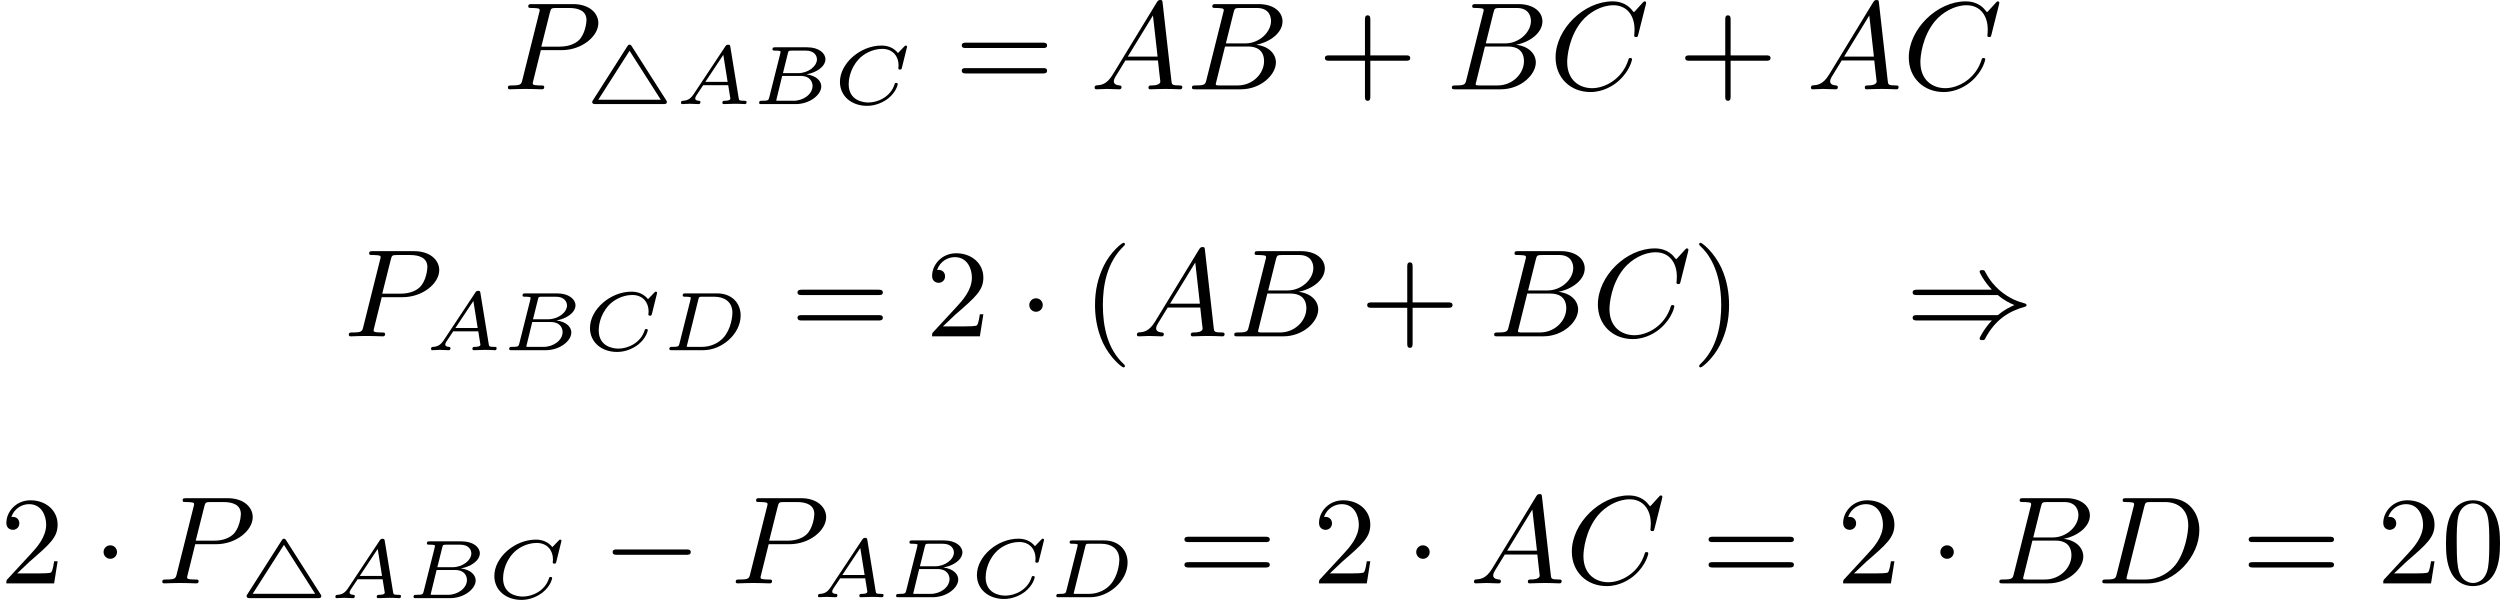<?xml version='1.0' encoding='UTF-8'?>
<!-- This file was generated by dvisvgm 2.13.3 -->
<svg version='1.1' xmlns='http://www.w3.org/2000/svg' xmlns:xlink='http://www.w3.org/1999/xlink' width='359.418pt' height='86.246pt' viewBox='344.334 242.205 359.418 86.246'>
<defs>
<path id='g5-40' d='M3.058 2.134C3.058 2.089 3.031 2.062 2.977 2C1.82 .941 1.47-.672 1.47-2.242C1.47-3.631 1.739-5.317 3.004-6.519C3.04-6.554 3.058-6.581 3.058-6.626C3.058-6.689 3.013-6.725 2.95-6.725C2.842-6.725 2.035-6.079 1.551-5.102C1.121-4.241 .906-3.318 .906-2.251C.906-1.605 .986-.583 1.479 .475C2.008 1.578 2.842 2.233 2.95 2.233C3.013 2.233 3.058 2.197 3.058 2.134Z'/>
<path id='g5-41' d='M2.672-2.251C2.672-2.986 2.564-3.972 2.098-4.967C1.569-6.07 .735-6.725 .628-6.725C.538-6.725 .52-6.653 .52-6.626C.52-6.581 .538-6.554 .601-6.492C1.121-6.025 2.107-4.806 2.107-2.251C2.107-.968 1.874 .816 .574 2.026C.556 2.053 .52 2.089 .52 2.134C.52 2.161 .538 2.233 .628 2.233C.735 2.233 1.542 1.587 2.026 .61C2.457-.251 2.672-1.175 2.672-2.251Z'/>
<path id='g5-43' d='M6.33-2.053C6.456-2.053 6.644-2.053 6.644-2.242C6.644-2.439 6.474-2.439 6.33-2.439H3.775V-5.003C3.775-5.147 3.775-5.317 3.578-5.317C3.389-5.317 3.389-5.129 3.389-5.003V-2.439H.825C.699-2.439 .511-2.439 .511-2.251C.511-2.053 .681-2.053 .825-2.053H3.389V.511C3.389 .655 3.389 .825 3.587 .825C3.775 .825 3.775 .637 3.775 .511V-2.053H6.33Z'/>
<path id='g5-48' d='M4.241-2.869C4.241-3.47 4.214-4.241 3.9-4.914C3.506-5.756 2.824-5.972 2.304-5.972C1.766-5.972 1.085-5.756 .69-4.896C.403-4.277 .359-3.551 .359-2.869C.359-2.286 .377-1.417 .762-.708C1.184 .054 1.883 .197 2.295 .197C2.878 .197 3.542-.054 3.918-.879C4.187-1.479 4.241-2.152 4.241-2.869ZM2.304-.027C2.035-.027 1.39-.152 1.219-1.166C1.13-1.695 1.13-2.466 1.13-2.977C1.13-3.587 1.13-4.295 1.237-4.788C1.417-5.586 1.991-5.747 2.295-5.747C2.636-5.747 3.201-5.568 3.371-4.734C3.47-4.241 3.47-3.542 3.47-2.977C3.47-2.421 3.47-1.668 3.38-1.139C3.192-.117 2.529-.027 2.304-.027Z'/>
<path id='g5-50' d='M4.142-1.587H3.891C3.873-1.47 3.802-.941 3.685-.798C3.631-.717 3.013-.717 2.833-.717H1.237L2.125-1.56C3.596-2.833 4.142-3.309 4.142-4.223C4.142-5.254 3.291-5.972 2.188-5.972C1.157-5.972 .457-5.156 .457-4.34C.457-3.891 .843-3.847 .924-3.847C1.121-3.847 1.39-3.99 1.39-4.313C1.39-4.582 1.201-4.779 .924-4.779C.879-4.779 .852-4.779 .816-4.77C1.031-5.407 1.605-5.694 2.089-5.694C3.004-5.694 3.318-4.842 3.318-4.223C3.318-3.309 2.627-2.564 2.197-2.098L.556-.323C.457-.224 .457-.206 .457 0H3.891L4.142-1.587Z'/>
<path id='g5-61' d='M6.348-2.968C6.474-2.968 6.644-2.968 6.644-3.156C6.644-3.353 6.447-3.353 6.312-3.353H.843C.708-3.353 .511-3.353 .511-3.156C.511-2.968 .69-2.968 .807-2.968H6.348ZM6.312-1.139C6.447-1.139 6.644-1.139 6.644-1.336C6.644-1.524 6.474-1.524 6.348-1.524H.807C.69-1.524 .511-1.524 .511-1.336C.511-1.139 .708-1.139 .843-1.139H6.312Z'/>
<path id='g2-65' d='M1.351-.729C1.124-.383 .921-.263 .586-.239C.502-.233 .43-.227 .43-.09C.43-.03 .478 0 .52 0C.687 0 .885-.024 1.058-.024C1.201-.024 1.554 0 1.698 0C1.763 0 1.829-.03 1.829-.149C1.829-.233 1.745-.239 1.728-.239C1.584-.245 1.453-.281 1.453-.412C1.453-.484 1.518-.586 1.536-.622L2.026-1.357H3.826L3.981-.395C3.981-.239 3.634-.239 3.575-.239C3.497-.239 3.401-.239 3.401-.09C3.401-.06 3.431 0 3.503 0C3.682 0 4.119-.024 4.298-.024C4.417-.024 4.531-.018 4.651-.018S4.902 0 5.015 0C5.051 0 5.147 0 5.147-.149C5.147-.239 5.069-.239 4.979-.239C4.609-.239 4.603-.281 4.579-.43L3.981-4.107C3.963-4.214 3.957-4.268 3.826-4.268C3.7-4.268 3.664-4.22 3.61-4.136L1.351-.729ZM2.182-1.596L3.473-3.539L3.784-1.596H2.182Z'/>
<path id='g2-66' d='M1.255-.496C1.201-.281 1.19-.239 .741-.239C.61-.239 .598-.239 .574-.221C.544-.197 .52-.12 .52-.084C.538 0 .592 0 .711 0H3.144C4.178 0 4.991-.675 4.991-1.273C4.991-1.644 4.668-2.038 3.921-2.14C4.609-2.248 5.29-2.684 5.29-3.228C5.29-3.658 4.818-4.083 3.975-4.083H1.686C1.572-4.083 1.482-4.083 1.482-3.933C1.482-3.844 1.572-3.844 1.68-3.844S1.937-3.844 2.062-3.802C2.062-3.742 2.062-3.706 2.038-3.61L1.255-.496ZM2.236-2.224L2.588-3.64C2.636-3.832 2.642-3.844 2.893-3.844H3.879C4.501-3.844 4.68-3.467 4.68-3.216C4.68-2.726 4.059-2.224 3.324-2.224H2.236ZM1.949-.239C1.835-.239 1.823-.239 1.751-.257L2.182-2.026H3.485C4.238-2.026 4.364-1.542 4.364-1.303C4.364-.729 3.73-.239 2.989-.239H1.949Z'/>
<path id='g2-67' d='M5.314-4.035C5.326-4.089 5.332-4.113 5.332-4.125S5.326-4.208 5.242-4.208C5.195-4.208 5.189-4.202 5.129-4.136L4.68-3.67C4.358-4.071 3.921-4.208 3.491-4.208C1.973-4.208 .508-2.929 .508-1.596C.508-.568 1.345 .126 2.457 .126C3.078 .126 3.622-.132 3.975-.406C4.567-.879 4.663-1.411 4.663-1.441C4.663-1.5 4.609-1.524 4.555-1.524C4.483-1.524 4.459-1.5 4.441-1.441C4.154-.508 3.216-.114 2.552-.114C2.11-.114 1.136-.293 1.136-1.429C1.136-1.668 1.19-2.493 1.847-3.216C2.164-3.569 2.803-3.969 3.551-3.969C4.322-3.969 4.722-3.419 4.722-2.792C4.722-2.69 4.704-2.582 4.704-2.57C4.704-2.481 4.794-2.481 4.824-2.481C4.902-2.481 4.932-2.487 4.961-2.612L5.314-4.035Z'/>
<path id='g2-68' d='M1.249-.496C1.196-.281 1.184-.239 .735-.239C.604-.239 .592-.239 .568-.221C.538-.197 .514-.12 .514-.084C.532 0 .586 0 .705 0H2.953C4.304 0 5.643-1.178 5.643-2.493C5.643-3.443 4.949-4.083 3.969-4.083H1.68C1.56-4.083 1.476-4.083 1.476-3.933C1.476-3.844 1.566-3.844 1.674-3.844S1.931-3.844 2.056-3.802C2.056-3.742 2.056-3.706 2.032-3.61L1.249-.496ZM2.6-3.64C2.648-3.832 2.648-3.844 2.905-3.844H3.742C4.441-3.844 5.051-3.509 5.051-2.684C5.051-2.487 4.973-1.53 4.4-.897C4.089-.55 3.545-.239 2.845-.239H1.961C1.847-.239 1.835-.239 1.763-.257L2.6-3.64Z'/>
<path id='g3-65' d='M1.632-1.049C1.193-.332 .798-.305 .439-.278C.377-.269 .332-.197 .332-.117C.332-.063 .368 0 .457 0C.628 0 1.049-.027 1.219-.027C1.417-.027 1.901 0 2.098 0C2.152 0 2.268 0 2.268-.161C2.268-.269 2.161-.278 2.134-.278C2.053-.287 1.713-.305 1.713-.574C1.713-.699 1.811-.87 1.838-.915L2.546-2.071H4.887C4.914-1.865 4.94-1.56 4.967-1.336C5.003-.986 5.057-.592 5.057-.565C5.057-.43 4.932-.278 4.411-.278C4.322-.278 4.205-.278 4.205-.117C4.205-.018 4.277 0 4.34 0C4.51 0 4.725-.018 4.905-.018S5.299-.027 5.443-.027C5.738-.027 5.756-.027 5.972-.018C6.115-.009 6.321 0 6.465 0C6.519 0 6.635 0 6.635-.161C6.635-.278 6.536-.278 6.429-.278C5.891-.278 5.882-.341 5.855-.601L5.227-6.178C5.209-6.375 5.2-6.42 5.048-6.42C4.923-6.42 4.869-6.357 4.797-6.241L1.632-1.049ZM2.717-2.349L4.528-5.308L4.86-2.349H2.717Z'/>
<path id='g3-66' d='M1.462-.681C1.381-.359 1.363-.278 .69-.278C.52-.278 .421-.278 .421-.117C.421 0 .511 0 .672 0H3.936C5.389 0 6.456-1.058 6.456-1.928C6.456-2.564 5.927-3.102 5.039-3.201C6.061-3.398 6.931-4.08 6.931-4.878C6.931-5.577 6.285-6.124 5.218-6.124H2.152C1.991-6.124 1.883-6.124 1.883-5.963C1.883-5.846 1.964-5.846 2.152-5.846C2.188-5.846 2.349-5.846 2.493-5.828C2.645-5.81 2.708-5.792 2.708-5.694C2.708-5.649 2.699-5.613 2.672-5.514L1.462-.681ZM2.86-3.3L3.407-5.496C3.488-5.819 3.506-5.846 3.882-5.846H5.093C6.025-5.846 6.106-5.138 6.106-4.914C6.106-4.116 5.272-3.3 4.259-3.3H2.86ZM2.43-.278C2.304-.278 2.286-.278 2.251-.287C2.161-.296 2.134-.305 2.134-.368C2.134-.395 2.134-.412 2.179-.574L2.798-3.075H4.483C5.039-3.075 5.604-2.833 5.604-2.017C5.604-1.13 4.788-.278 3.712-.278H2.43Z'/>
<path id='g3-67' d='M6.94-6.079C6.967-6.187 6.967-6.205 6.967-6.223C6.967-6.232 6.958-6.321 6.859-6.321C6.805-6.321 6.779-6.294 6.716-6.223L6.169-5.622C6.133-5.577 6.097-5.541 6.088-5.541S6.07-5.55 6.016-5.613C5.882-5.792 5.478-6.321 4.546-6.321C2.493-6.321 .457-4.331 .457-2.286C.457-.825 1.524 .197 2.968 .197C3.9 .197 4.636-.287 4.985-.601C5.801-1.327 5.954-2.116 5.954-2.152S5.936-2.251 5.828-2.251C5.73-2.251 5.712-2.197 5.703-2.161C5.263-.717 3.981-.081 3.084-.081C2.215-.081 1.291-.61 1.291-1.964C1.291-2.367 1.426-3.784 2.331-4.887C2.869-5.532 3.748-6.043 4.609-6.043C5.604-6.043 6.133-5.281 6.133-4.295C6.133-3.99 6.106-3.927 6.106-3.856C6.106-3.757 6.214-3.757 6.241-3.757C6.357-3.757 6.357-3.775 6.402-3.945L6.94-6.079Z'/>
<path id='g3-68' d='M1.444-.681C1.363-.359 1.345-.278 .672-.278C.502-.278 .403-.278 .403-.117C.403 0 .493 0 .655 0H3.676C5.595 0 7.379-1.901 7.379-3.838C7.379-5.066 6.608-6.124 5.209-6.124H2.134C1.973-6.124 1.865-6.124 1.865-5.963C1.865-5.846 1.946-5.846 2.134-5.846C2.17-5.846 2.331-5.846 2.475-5.828C2.627-5.81 2.69-5.792 2.69-5.694C2.69-5.649 2.681-5.613 2.654-5.514L1.444-.681ZM3.416-5.496C3.497-5.819 3.515-5.846 3.891-5.846H4.905C5.837-5.846 6.581-5.326 6.581-4.169C6.581-3.649 6.357-2.215 5.658-1.327C5.245-.816 4.501-.278 3.515-.278H2.439C2.313-.278 2.295-.278 2.26-.287C2.17-.296 2.143-.305 2.143-.368C2.143-.395 2.143-.412 2.188-.574L3.416-5.496Z'/>
<path id='g3-80' d='M2.771-2.815H4.268C5.721-2.815 6.904-3.811 6.904-4.761C6.904-5.469 6.267-6.124 5.093-6.124H2.134C1.973-6.124 1.865-6.124 1.865-5.963C1.865-5.846 1.946-5.846 2.134-5.846C2.17-5.846 2.331-5.846 2.475-5.828C2.627-5.81 2.69-5.792 2.69-5.694C2.69-5.649 2.681-5.613 2.654-5.514L1.444-.681C1.363-.359 1.345-.278 .672-.278C.502-.278 .403-.278 .403-.117C.403-.018 .475 0 .538 0C.708 0 .933-.009 1.103-.018C1.372-.027 1.39-.027 1.677-.027S1.982-.027 2.251-.018C2.43-.009 2.663 0 2.833 0C2.896 0 3.013 0 3.013-.161C3.013-.278 2.923-.278 2.735-.278C2.699-.278 2.537-.278 2.394-.296C2.197-.323 2.188-.359 2.188-.439C2.188-.466 2.188-.484 2.233-.646L2.771-2.815ZM3.416-5.496C3.497-5.819 3.515-5.846 3.891-5.846H4.797C5.496-5.846 6.052-5.631 6.052-4.976C6.052-4.788 5.954-3.945 5.487-3.515C5.29-3.335 4.878-3.067 4.107-3.067H2.806L3.416-5.496Z'/>
<path id='g1-0' d='M6.052-2.053C6.214-2.053 6.384-2.053 6.384-2.251C6.384-2.439 6.205-2.439 6.052-2.439H1.103C.95-2.439 .771-2.439 .771-2.251C.771-2.053 .941-2.053 1.103-2.053H6.052Z'/>
<path id='g1-1' d='M1.757-2.251C1.757-2.511 1.551-2.735 1.273-2.735S.789-2.511 .789-2.251S.995-1.766 1.273-1.766S1.757-1.991 1.757-2.251Z'/>
<path id='g1-41' d='M6.635-2.968C7.092-2.573 7.532-2.367 7.828-2.251C7.442-2.08 7.039-1.865 6.635-1.524H.825C.69-1.524 .511-1.524 .511-1.336C.511-1.139 .708-1.139 .87-1.139H6.205C5.64-.538 5.326 .081 5.326 .152C5.326 .269 5.434 .269 5.514 .269C5.622 .269 5.667 .269 5.712 .188C6.438-1.21 7.442-1.811 8.599-2.134C8.67-2.152 8.697-2.206 8.697-2.242C8.697-2.331 8.617-2.349 8.599-2.358C8.159-2.484 7.532-2.654 6.761-3.309C6.429-3.596 6.052-4.017 5.756-4.582C5.667-4.752 5.658-4.761 5.514-4.761C5.434-4.761 5.326-4.761 5.326-4.645C5.326-4.573 5.631-3.963 6.205-3.353H.87C.708-3.353 .511-3.353 .511-3.156C.511-2.968 .69-2.968 .825-2.968H6.635Z'/>
<path id='g0-52' d='M3.425-4.154C3.383-4.22 3.347-4.274 3.264-4.274S3.15-4.226 3.108-4.16L.64-.287C.58-.203 .58-.191 .58-.155C.58 0 .735 0 .825 0H5.703C5.798 0 5.948 0 5.948-.155C5.948-.197 5.936-.215 5.906-.263L3.425-4.154ZM3.264-3.832L5.511-.311H1.016L3.264-3.832Z'/>
</defs>
<g id='page1' transform='matrix(2 0 0 2 0 0)'>
<use x='208.274' y='127.522' xlink:href='#g3-80'/>
<use x='214.157' y='128.585' xlink:href='#g0-52'/>
<use x='220.688' y='128.585' xlink:href='#g2-65'/>
<use x='226.212' y='128.585' xlink:href='#g2-66'/>
<use x='232.037' y='128.585' xlink:href='#g2-67'/>
<use x='240.791' y='127.522' xlink:href='#g5-61'/>
<use x='250.518' y='127.522' xlink:href='#g3-65'/>
<use x='257.428' y='127.522' xlink:href='#g3-66'/>
<use x='266.896' y='127.522' xlink:href='#g5-43'/>
<use x='276.111' y='127.522' xlink:href='#g3-66'/>
<use x='283.531' y='127.522' xlink:href='#g3-67'/>
<use x='292.795' y='127.522' xlink:href='#g5-43'/>
<use x='302.01' y='127.522' xlink:href='#g3-65'/>
<use x='308.92' y='127.522' xlink:href='#g3-67'/>
<use x='196.837' y='145.28' xlink:href='#g3-80'/>
<use x='202.721' y='146.276' xlink:href='#g2-65'/>
<use x='208.245' y='146.276' xlink:href='#g2-66'/>
<use x='214.069' y='146.276' xlink:href='#g2-67'/>
<use x='219.765' y='146.276' xlink:href='#g2-68'/>
<use x='228.984' y='145.28' xlink:href='#g5-61'/>
<use x='238.712' y='145.28' xlink:href='#g5-50'/>
<use x='245.367' y='145.28' xlink:href='#g1-1'/>
<use x='249.975' y='145.28' xlink:href='#g5-40'/>
<use x='253.559' y='145.28' xlink:href='#g3-65'/>
<use x='260.469' y='145.28' xlink:href='#g3-66'/>
<use x='269.936' y='145.28' xlink:href='#g5-43'/>
<use x='279.152' y='145.28' xlink:href='#g3-66'/>
<use x='286.571' y='145.28' xlink:href='#g3-67'/>
<use x='293.787' y='145.28' xlink:href='#g5-41'/>
<use x='309.144' y='145.28' xlink:href='#g1-41'/>
<use x='172.167' y='163.037' xlink:href='#g5-50'/>
<use x='178.823' y='163.037' xlink:href='#g1-1'/>
<use x='183.43' y='163.037' xlink:href='#g3-80'/>
<use x='189.314' y='164.1' xlink:href='#g0-52'/>
<use x='195.845' y='164.1' xlink:href='#g2-65'/>
<use x='201.369' y='164.1' xlink:href='#g2-66'/>
<use x='207.194' y='164.1' xlink:href='#g2-67'/>
<use x='215.436' y='163.037' xlink:href='#g1-0'/>
<use x='224.651' y='163.037' xlink:href='#g3-80'/>
<use x='230.535' y='164.033' xlink:href='#g2-65'/>
<use x='236.058' y='164.033' xlink:href='#g2-66'/>
<use x='241.883' y='164.033' xlink:href='#g2-67'/>
<use x='247.579' y='164.033' xlink:href='#g2-68'/>
<use x='256.798' y='163.037' xlink:href='#g5-61'/>
<use x='266.526' y='163.037' xlink:href='#g5-50'/>
<use x='273.181' y='163.037' xlink:href='#g1-1'/>
<use x='277.789' y='163.037' xlink:href='#g3-65'/>
<use x='284.699' y='163.037' xlink:href='#g3-67'/>
<use x='294.475' y='163.037' xlink:href='#g5-61'/>
<use x='304.202' y='163.037' xlink:href='#g5-50'/>
<use x='310.857' y='163.037' xlink:href='#g1-1'/>
<use x='315.465' y='163.037' xlink:href='#g3-66'/>
<use x='322.885' y='163.037' xlink:href='#g3-68'/>
<use x='333.3' y='163.037' xlink:href='#g5-61'/>
<use x='343.027' y='163.037' xlink:href='#g5-50'/>
<use x='347.635' y='163.037' xlink:href='#g5-48'/>
</g>
</svg>